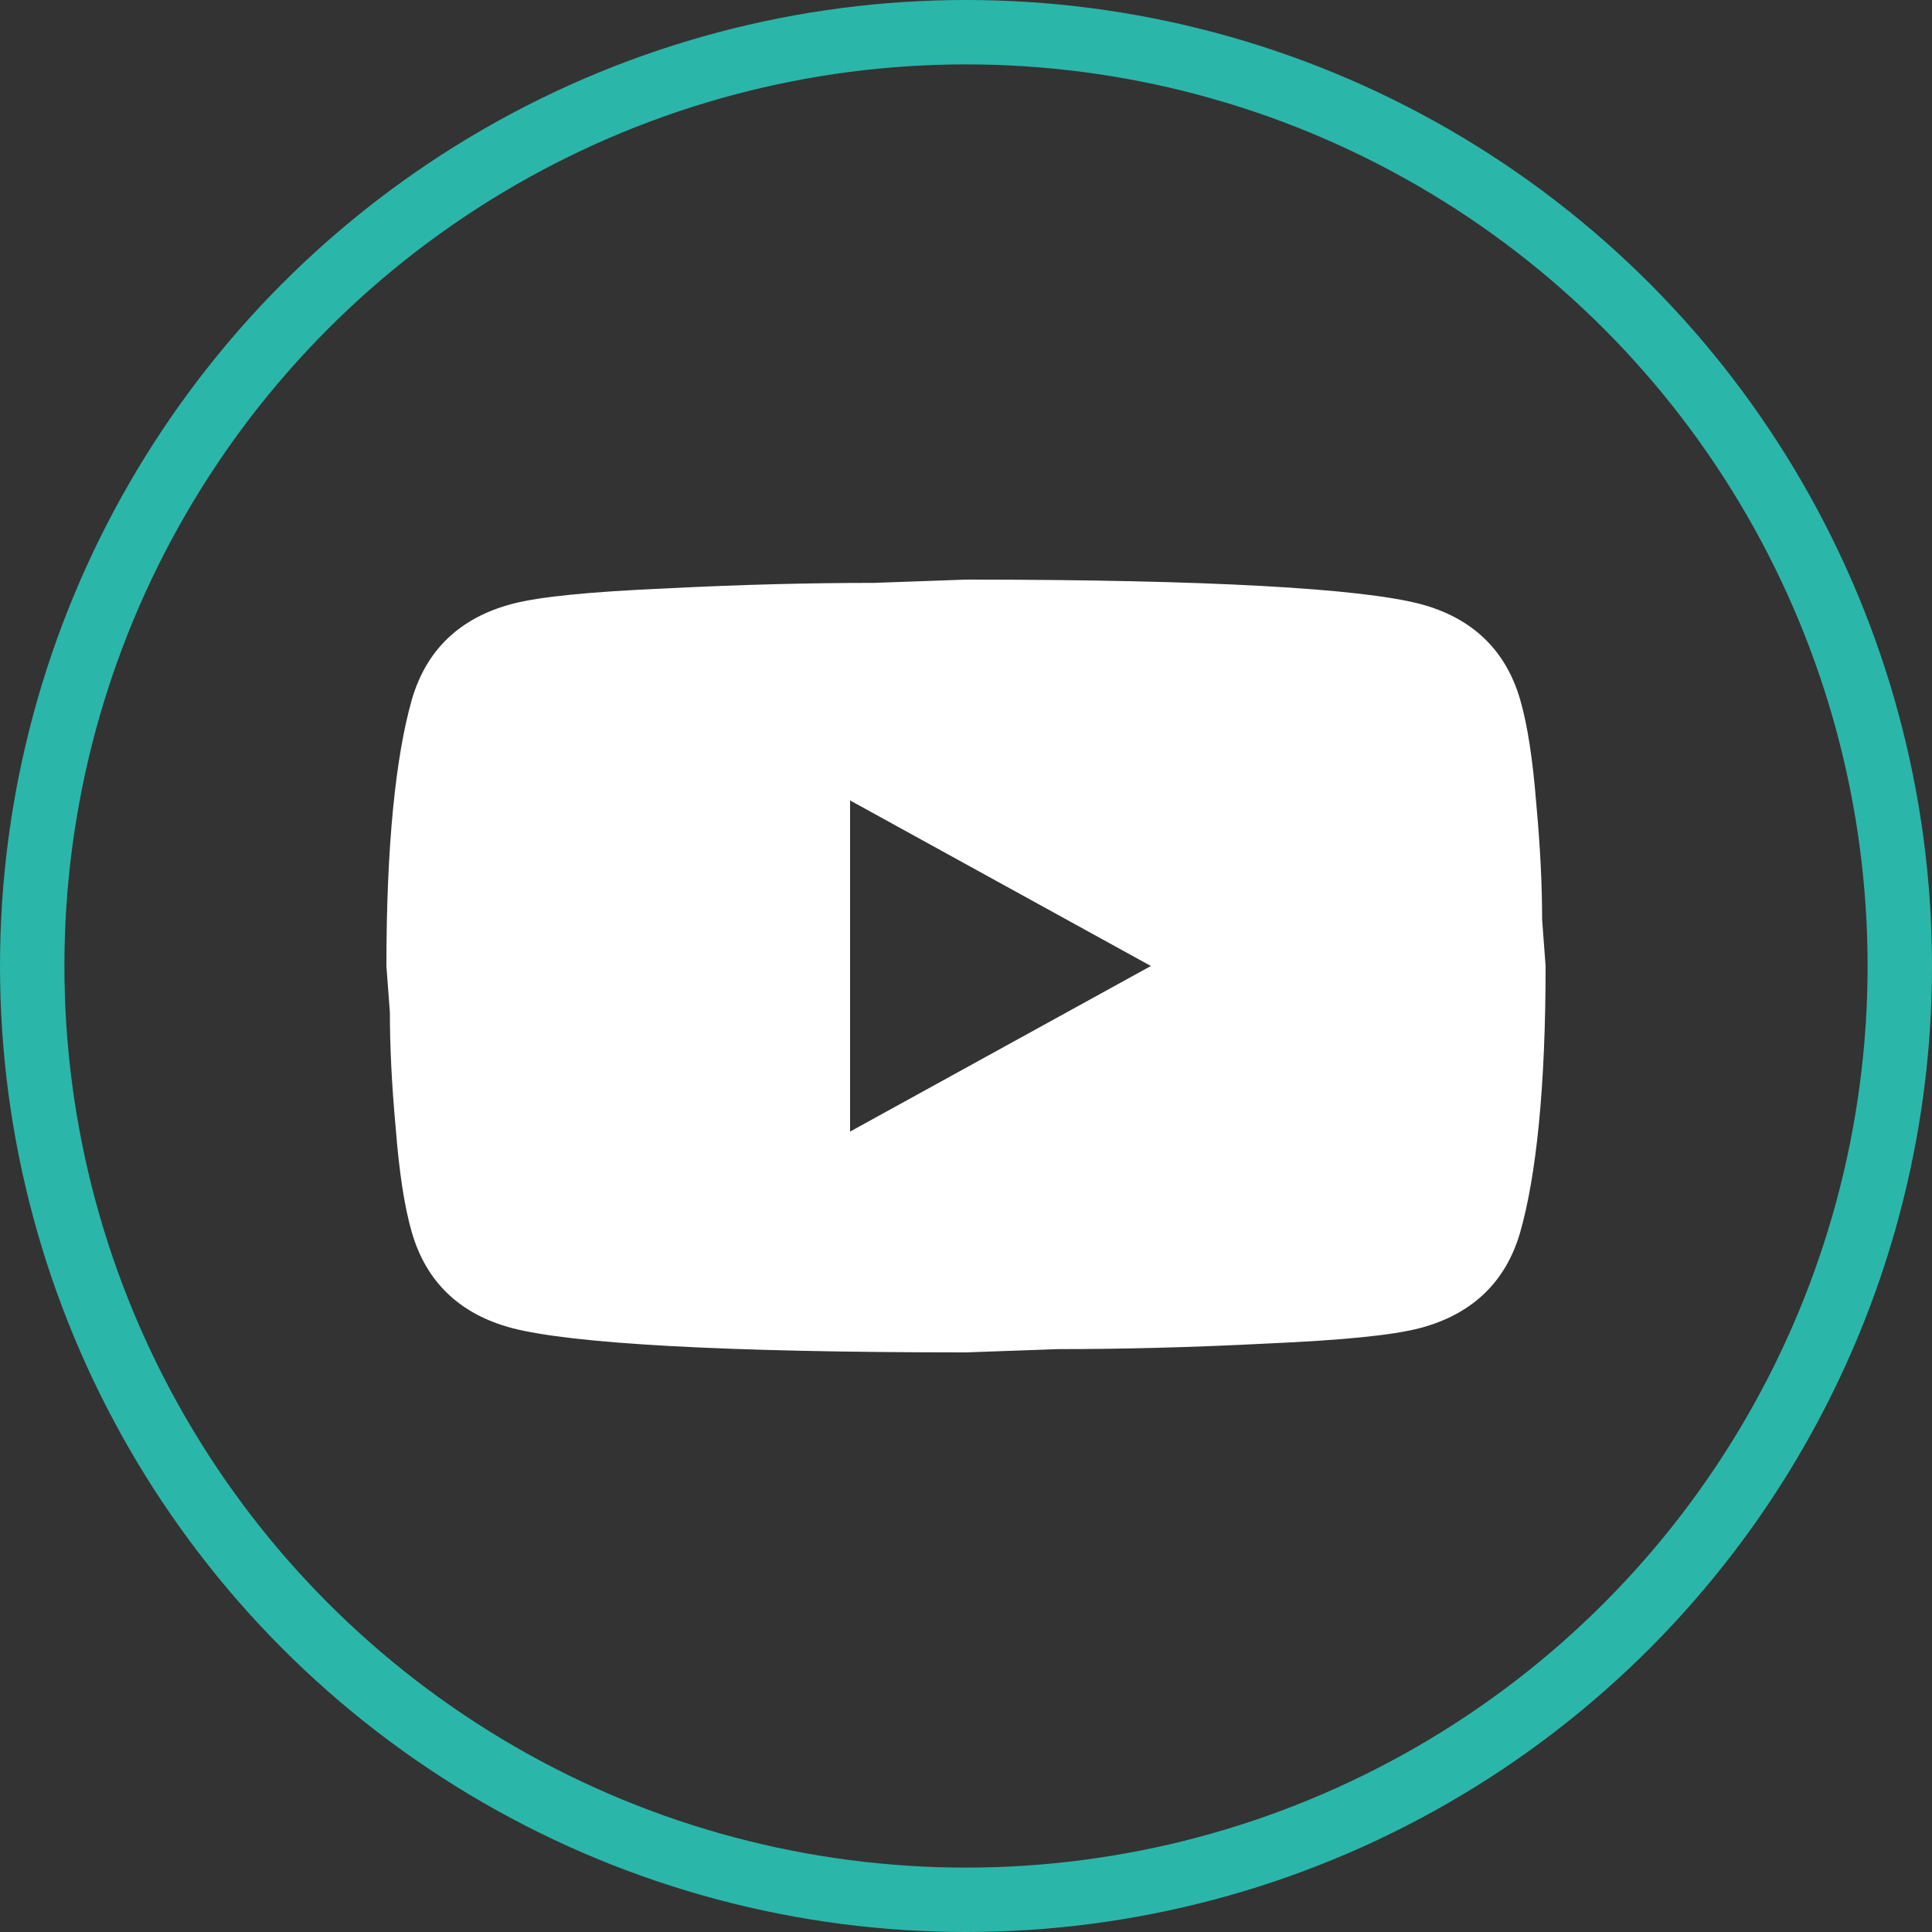<?xml version="1.0" encoding="UTF-8"?> <svg xmlns="http://www.w3.org/2000/svg" width="30" height="30" viewBox="0 0 30 30" fill="none"><rect x="0" y="0" width="30" height="30" fill="#333333" stroke="none"/> <circle cx="15" cy="15" r="14.5" stroke="#2BB6AA"></circle> <path d="M13.2 17.571L17.871 15L13.2 12.429V17.571ZM23.604 10.86C23.721 11.263 23.802 11.803 23.856 12.489C23.919 13.174 23.946 13.766 23.946 14.28L24 15C24 16.877 23.856 18.257 23.604 19.14C23.379 19.911 22.857 20.409 22.047 20.623C21.624 20.734 20.85 20.811 19.662 20.863C18.492 20.923 17.421 20.949 16.431 20.949L15 21C11.229 21 8.88 20.863 7.953 20.623C7.143 20.409 6.621 19.911 6.396 19.14C6.279 18.737 6.198 18.197 6.144 17.511C6.081 16.826 6.054 16.234 6.054 15.72L6 15C6 13.123 6.144 11.743 6.396 10.86C6.621 10.089 7.143 9.591 7.953 9.377C8.376 9.266 9.15 9.189 10.338 9.137C11.508 9.077 12.579 9.051 13.569 9.051L15 9C18.771 9 21.12 9.137 22.047 9.377C22.857 9.591 23.379 10.089 23.604 10.86Z" fill="white"></path> </svg> 
